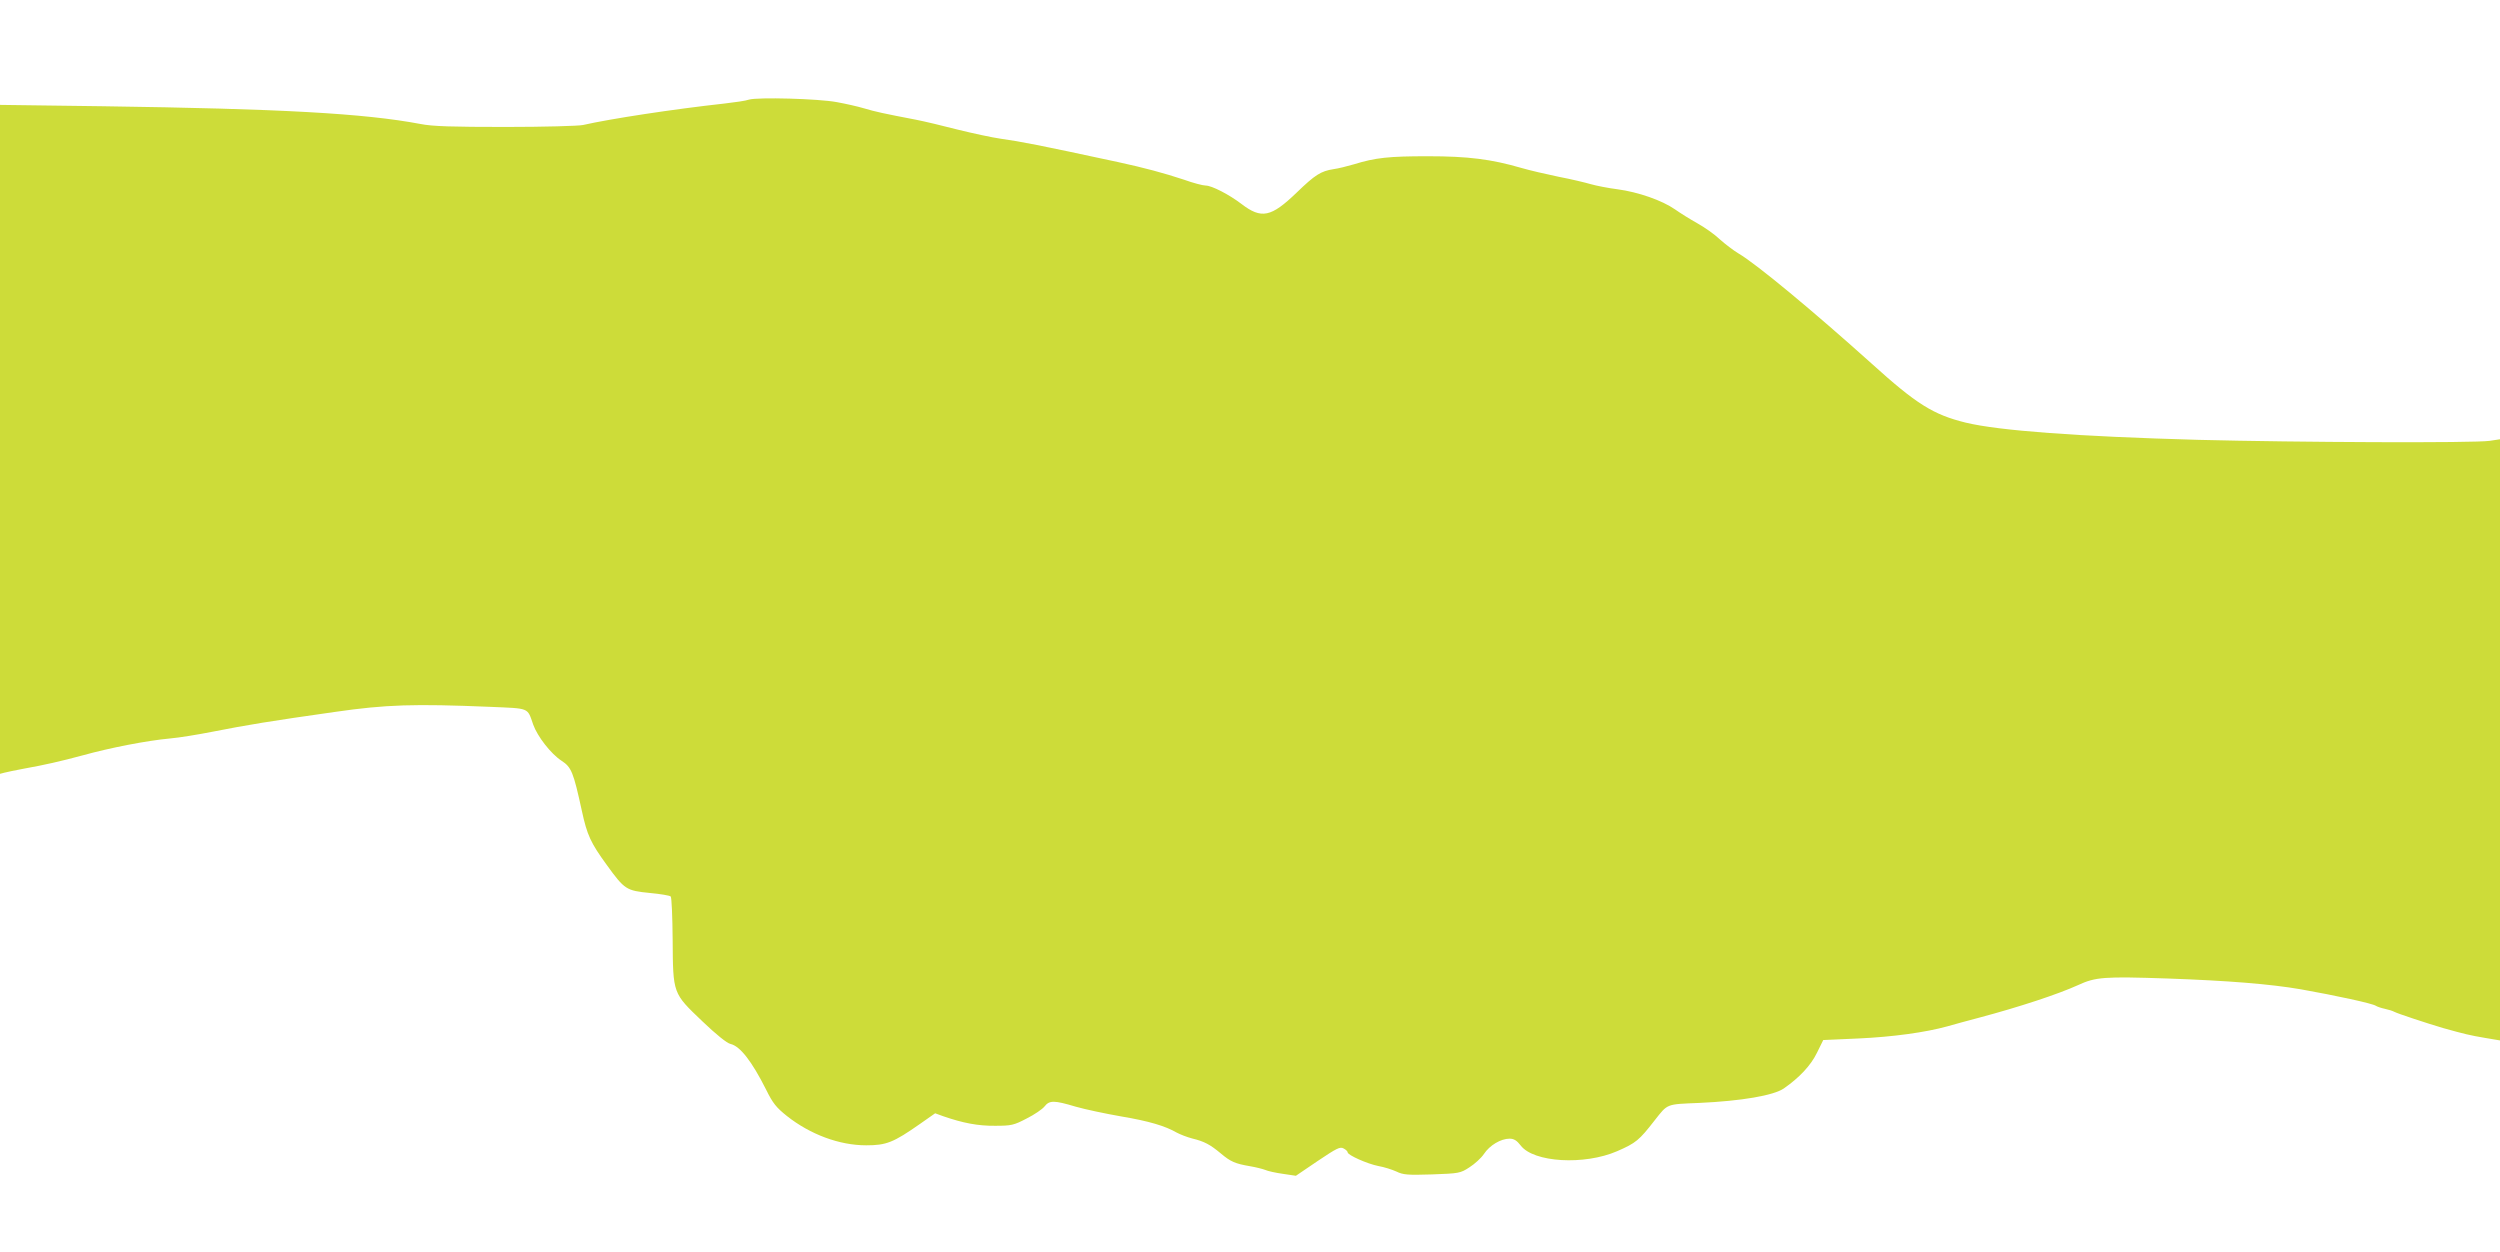 <?xml version="1.0" standalone="no"?>
<!DOCTYPE svg PUBLIC "-//W3C//DTD SVG 20010904//EN"
 "http://www.w3.org/TR/2001/REC-SVG-20010904/DTD/svg10.dtd">
<svg version="1.0" xmlns="http://www.w3.org/2000/svg"
 width="1280pt" height="641pt" viewBox="0 0 1280 641"
 preserveAspectRatio="xMidYMid meet">
<g transform="translate(0,641) scale(0.1,-0.1)"
fill="#cddc39" stroke="none">
<path d="M3835 5900 c-16 -6 -73 -14 -125 -20 -263 -29 -584 -78 -725 -110
-22 -5 -200 -10 -396 -10 -274 0 -375 3 -435 15 -291 55 -717 78 -1626 91
l-528 7 0 -1713 0 -1712 23 6 c12 3 58 13 102 21 101 18 185 37 300 68 141 39
327 75 445 86 47 4 144 20 215 34 183 36 299 55 630 102 263 38 405 42 794 26
205 -9 190 -2 221 -91 22 -61 90 -149 145 -185 51 -33 61 -59 104 -256 27
-125 45 -164 128 -278 91 -126 100 -131 220 -143 54 -5 102 -13 107 -18 5 -5
9 -105 10 -222 2 -277 0 -272 152 -417 71 -68 126 -112 144 -116 49 -11 109
-88 182 -233 35 -71 52 -92 107 -136 119 -94 268 -150 406 -150 103 0 139 14
276 110 l77 54 41 -15 c101 -35 179 -50 266 -49 83 0 96 3 161 37 40 20 81 48
92 62 25 32 49 32 159 -1 49 -14 153 -36 233 -50 143 -24 226 -49 285 -83 17
-9 52 -23 79 -30 62 -15 92 -31 147 -77 50 -42 73 -52 149 -65 30 -5 65 -14
78 -19 13 -6 54 -15 90 -20 l67 -10 112 76 c97 65 114 74 132 64 12 -6 21 -15
21 -20 0 -14 101 -59 157 -70 29 -5 70 -18 92 -28 35 -17 56 -19 183 -15 138
5 145 6 191 36 27 17 61 48 75 69 29 44 86 78 131 78 22 0 37 -9 57 -35 66
-87 326 -102 494 -29 96 42 112 55 192 158 68 86 57 82 228 89 217 10 380 38
433 74 79 55 138 117 170 183 l32 65 180 8 c175 8 343 31 455 62 30 9 105 29
165 45 203 54 403 120 504 166 91 42 133 45 461 34 308 -11 521 -28 679 -55
180 -32 370 -73 386 -85 6 -4 26 -11 45 -15 19 -4 41 -11 50 -16 17 -9 168
-59 250 -83 107 -30 136 -37 213 -50 l77 -13 0 1539 0 1539 -52 -8 c-78 -12
-986 -8 -1493 5 -619 17 -1020 47 -1190 88 -167 41 -253 95 -484 304 -294 264
-587 508 -681 563 -25 15 -67 47 -95 72 -27 26 -79 62 -115 82 -36 20 -87 52
-114 71 -66 46 -189 89 -295 103 -47 6 -108 18 -136 26 -27 8 -102 26 -165 38
-63 13 -149 33 -190 45 -155 45 -273 60 -479 60 -199 0 -268 -7 -378 -41 -34
-10 -82 -22 -105 -25 -65 -10 -95 -29 -189 -120 -131 -126 -180 -137 -283 -58
-63 48 -152 94 -183 94 -14 0 -64 13 -111 30 -99 33 -207 62 -337 90 -413 89
-497 105 -603 120 -42 6 -140 27 -217 46 -77 20 -174 43 -215 51 -167 32 -208
41 -265 58 -33 10 -96 24 -140 32 -94 18 -406 26 -450 13z"/>
</g>
</svg>
